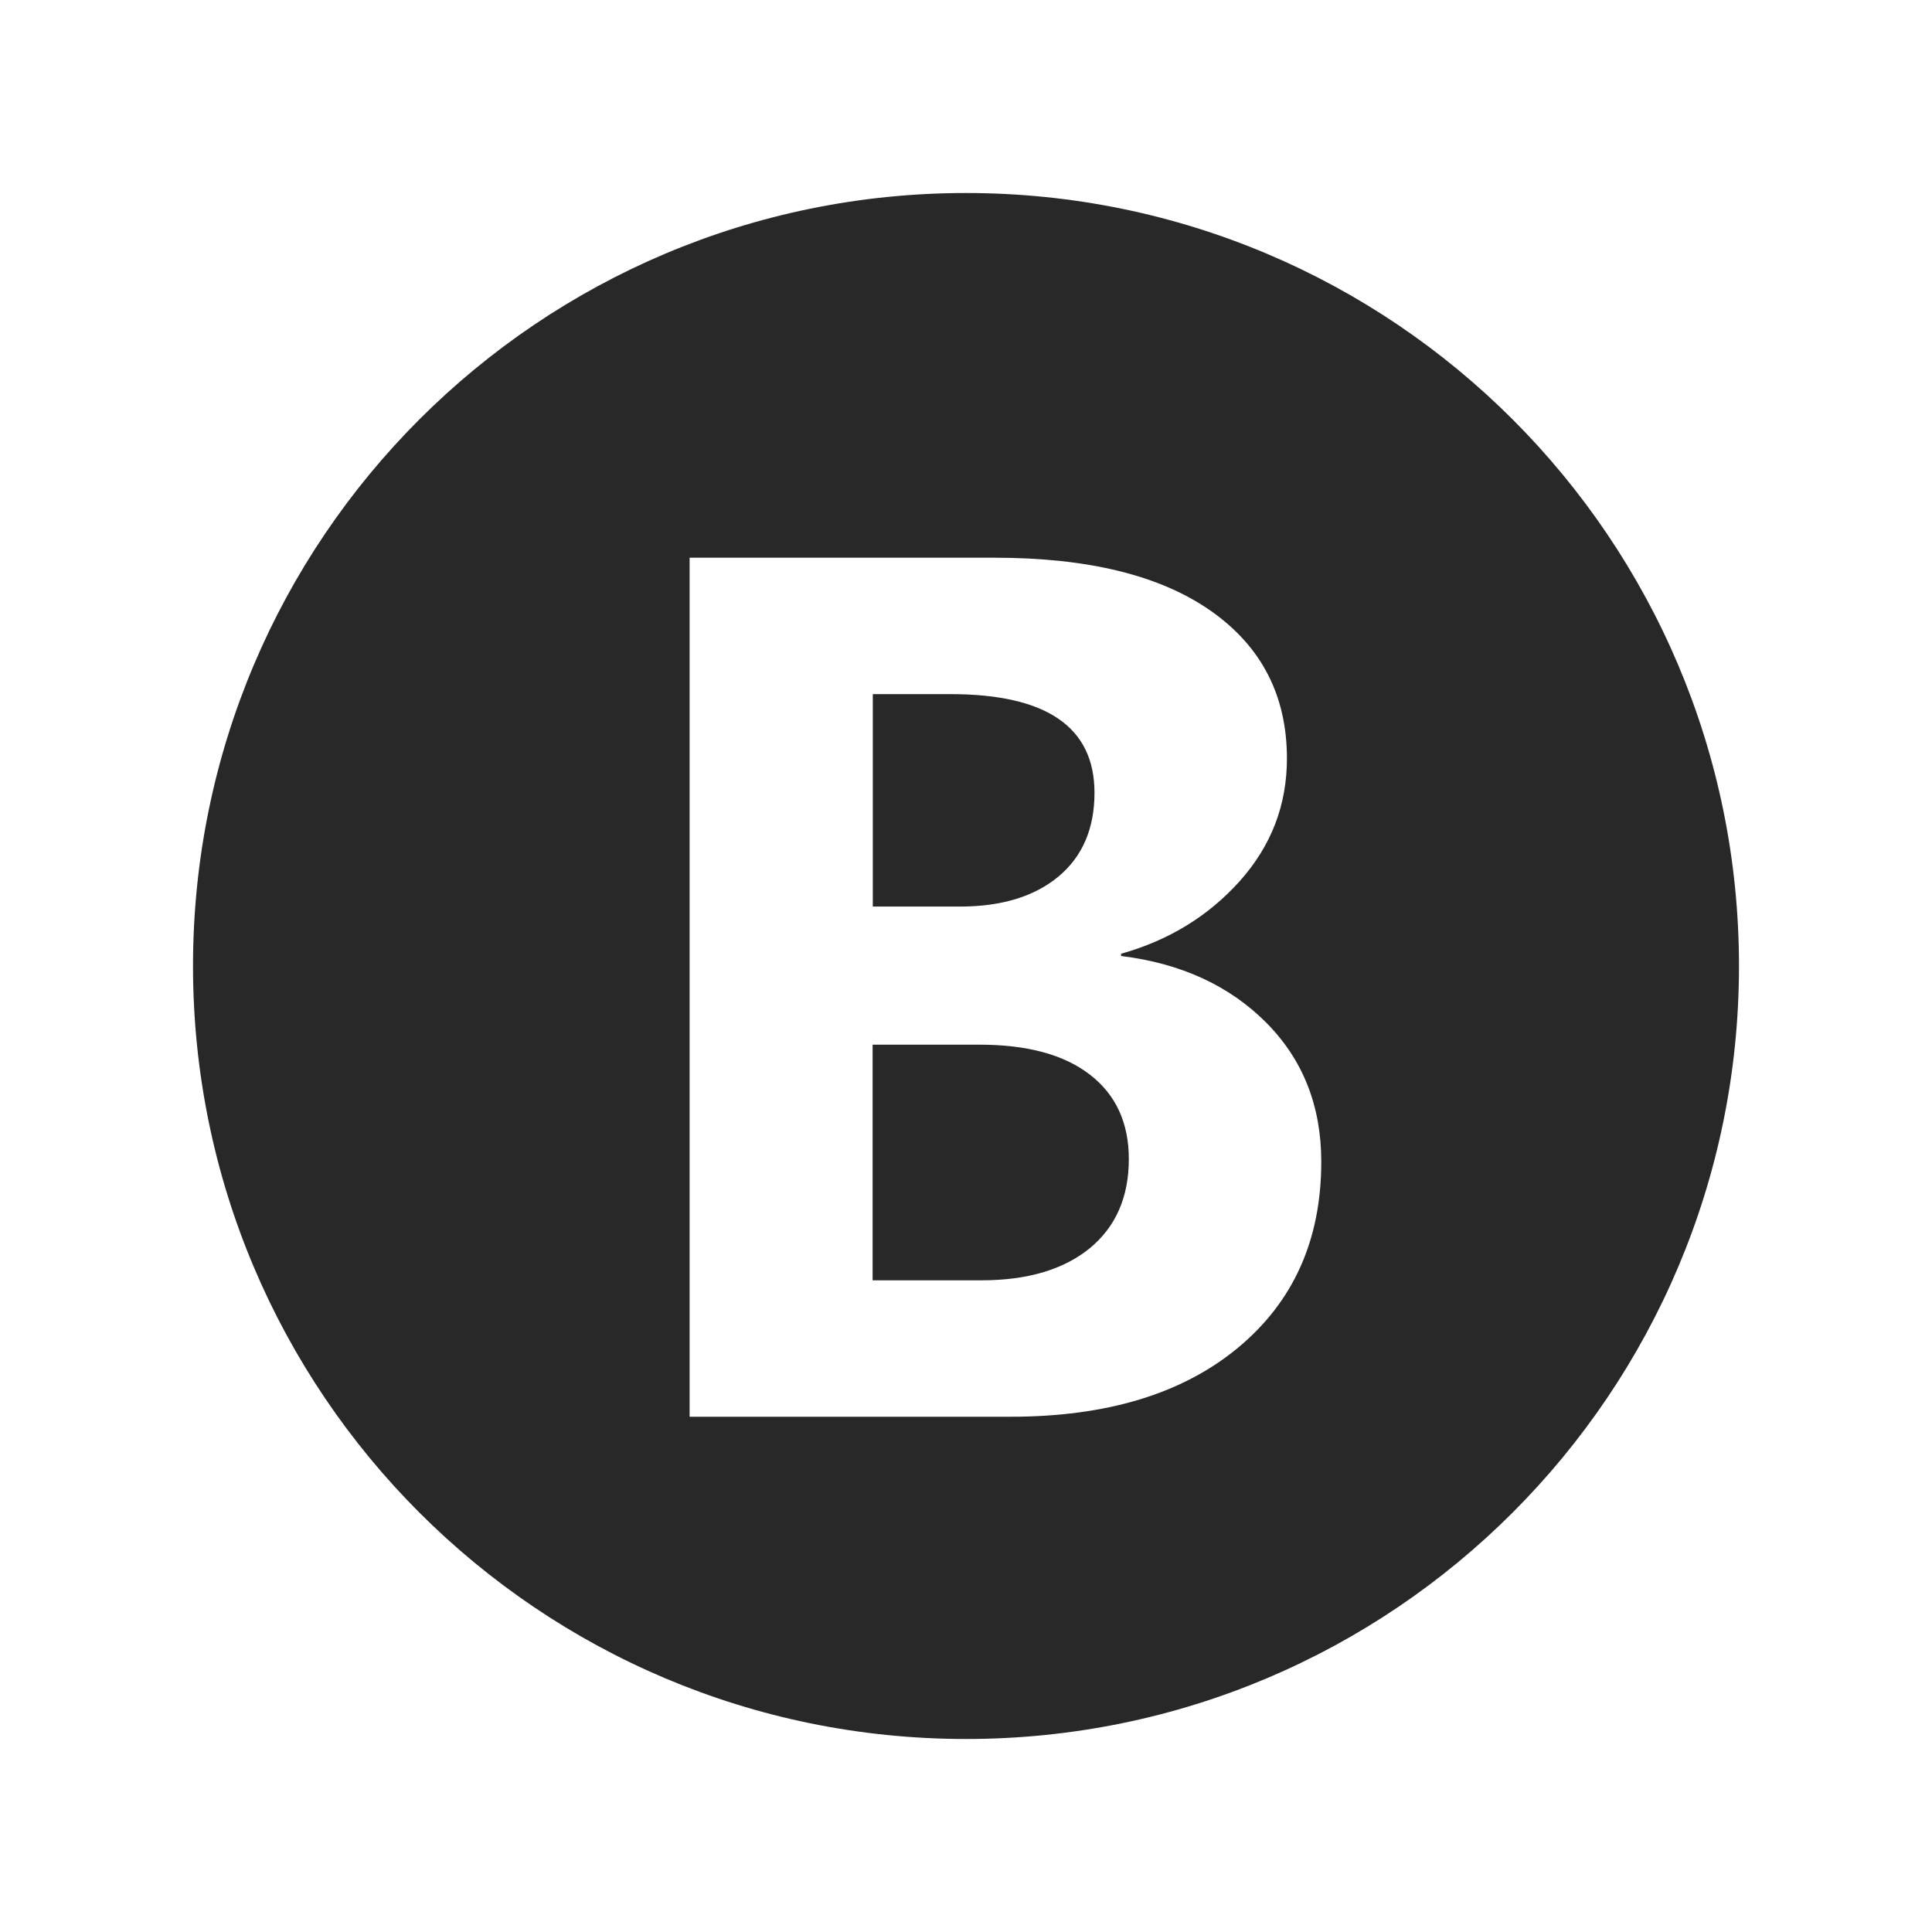 <?xml version="1.0" standalone="no"?><!DOCTYPE svg PUBLIC "-//W3C//DTD SVG 1.1//EN" "http://www.w3.org/Graphics/SVG/1.1/DTD/svg11.dtd"><svg t="1733323092357" class="icon" viewBox="0 0 1024 1024" version="1.1" xmlns="http://www.w3.org/2000/svg" p-id="36468" xmlns:xlink="http://www.w3.org/1999/xlink" width="128" height="128"><path d="M561 464.6c12.7-10.6 19.1-25.4 19.1-44.4 0-34.9-25.5-52.3-76.4-52.3h-41.1v112.6h46.1c22.1 0 39.5-5.3 52.3-15.9zM577.7 569.6c-13.7-10.6-33.2-15.9-58.5-15.9h-56.7v124.9h57.6c24.5 0 43.6-5.7 57.5-17 13.8-11.4 20.7-27.1 20.7-47.3 0-19.2-6.9-34.1-20.6-44.7z" fill="#282828" p-id="36469"></path><path d="M512 102.3c-226.3 0-409.7 183.4-409.7 409.7S285.7 921.7 512 921.7 921.7 738.3 921.7 512 738.3 102.3 512 102.3z m144.2 612c-29.4 24.4-69.6 36.6-120.5 36.6H365.5V295.6h161.7c49.6 0 87.8 9.4 114.6 28.2 26.8 18.8 40.3 44.9 40.3 78.2 0 24.7-8.3 46.3-25 65-16.7 18.6-37.6 31.4-62.9 38.5v1.2c31.7 3.9 57.4 15.7 76.9 35.3 19.5 19.6 29.2 44.2 29.2 73.8 0 41.3-14.7 74.1-44.1 98.5z" fill="#282828" p-id="36470"></path></svg>
